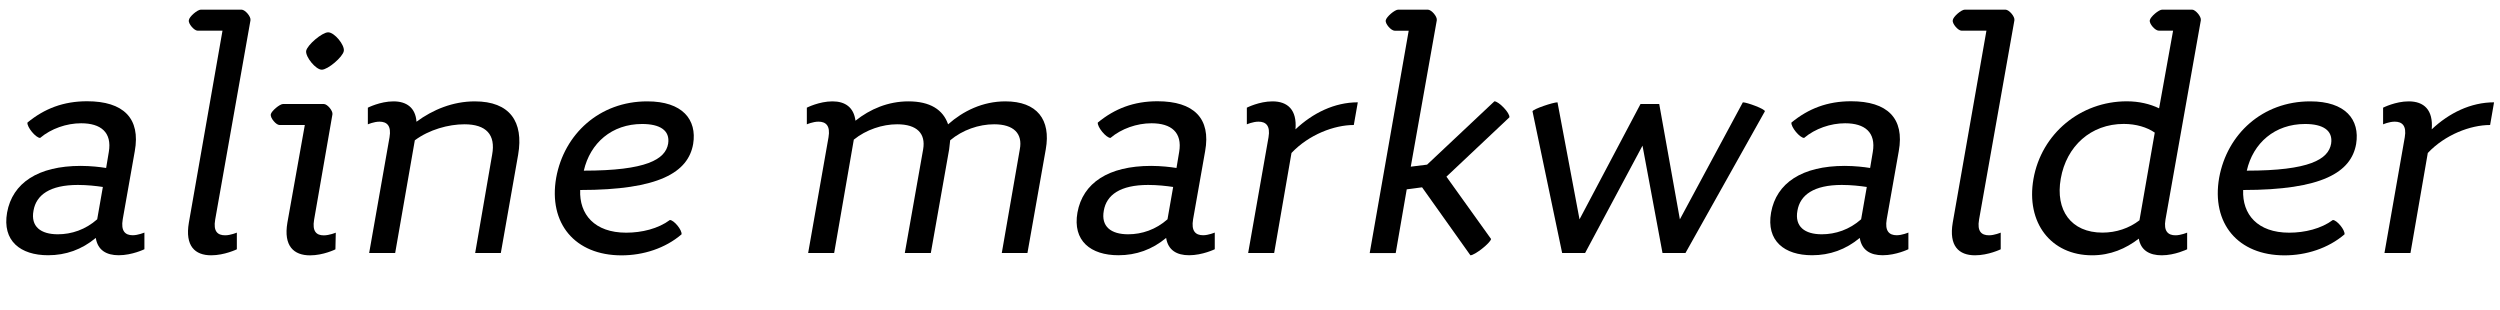 <?xml version="1.0" encoding="utf-8"?>
<!-- Generator: Adobe Illustrator 23.0.4, SVG Export Plug-In . SVG Version: 6.00 Build 0)  -->
<svg version="1.1" id="Ebene_1" xmlns="http://www.w3.org/2000/svg" xmlns:xlink="http://www.w3.org/1999/xlink" x="0px" y="0px"
	 viewBox="0 0 420 52" style="enable-background:new 0 0 420 52;" xml:space="preserve">
<style type="text/css">
	.st0{enable-background:new    ;}
</style>
<g class="st0">
	<path d="M17.83,28.22l0.45-2.69c0.56-3.3-1.34-4.82-4.65-4.82c-2.46,0-5.04,0.9-6.89,2.46c-0.73,0-2.24-1.85-2.13-2.58
		c2.86-2.35,6.05-3.58,10.02-3.58c6.1,0,9.02,2.86,8.01,8.4l-2.02,11.42c-0.34,1.96,0.39,2.69,1.68,2.69c0.9,0,1.96-0.45,1.96-0.45
		v2.8c0,0-2.07,1.01-4.31,1.01c-2.07,0-3.53-0.84-3.86-2.91c-2.35,1.96-5.04,2.91-8.01,2.91c-4.65,0-7.73-2.41-6.89-7.17
		c0.9-4.98,5.21-7.84,12.38-7.84C15.31,27.88,16.77,28.05,17.83,28.22z M9.72,39.36c2.3,0,4.65-0.78,6.61-2.52l0.95-5.43
		c-1.12-0.17-2.63-0.34-4.2-0.34c-4.7,0-7,1.68-7.45,4.31C5.12,38.08,6.86,39.36,9.72,39.36z"/>
	<path d="M37.38,5.15h-4.2c-0.56,0-1.57-1.18-1.46-1.74c0.06-0.62,1.46-1.79,2.02-1.79h6.83c0.62,0,1.62,1.18,1.51,1.79L36.15,36.9
		c-0.34,1.96,0.39,2.63,1.68,2.63c0.9,0,1.96-0.45,1.96-0.45v2.8c0,0-2.07,1.01-4.31,1.01c-2.74,0-4.42-1.57-3.75-5.49L37.38,5.15z"
		/>
	<path d="M51.21,21h-4.26c-0.56,0-1.57-1.18-1.46-1.79c0.11-0.56,1.51-1.74,2.07-1.74h6.83c0.62,0,1.57,1.18,1.46,1.74l-3.08,17.7
		c-0.34,1.96,0.39,2.63,1.62,2.63c0.95,0,2.02-0.45,2.02-0.45l-0.06,2.8c0,0-2.02,1.01-4.26,1.01c-2.74,0-4.48-1.57-3.81-5.49
		L51.21,21z M55.13,5.43c1.06,0,2.8,2.13,2.63,3.14c-0.17,1.01-2.69,3.14-3.7,3.14c-1.01,0-2.74-2.13-2.63-3.14
		C51.6,7.56,54.12,5.43,55.13,5.43z"/>
	<path d="M82.68,25.98c0.62-3.36-1.01-5.1-4.65-5.1c-2.69,0-5.94,0.9-8.34,2.69l-3.3,18.93h-4.37l3.42-19.43
		c0.34-1.96-0.45-2.63-1.68-2.63c-0.95,0-1.96,0.45-1.96,0.45v-2.8c0,0,2.07-1.06,4.31-1.06c2.18,0,3.7,1.06,3.86,3.42
		c2.74-2.02,6.1-3.42,9.8-3.42c5.88,0,8.23,3.42,7.28,8.96L84.14,42.5h-4.31L82.68,25.98z"/>
	<path d="M116.45,24.19c-0.84,4.76-5.71,7.73-18.98,7.73c-0.17,4.09,2.41,7.17,7.73,7.17c2.63,0,5.38-0.67,7.34-2.13
		c0.67,0,2.07,1.68,1.96,2.41c-2.74,2.35-6.44,3.53-10.08,3.53c-7.84,0-12.32-5.38-10.98-13.05c1.34-7.34,7.28-12.82,15.29-12.82
		C114.66,17.02,117.12,20.1,116.45,24.19z M98.08,28.67c10.53,0,13.72-1.9,14.17-4.54c0.34-2.24-1.4-3.3-4.37-3.3
		C102.79,20.83,99.15,24.02,98.08,28.67z"/>
	<path d="M171.33,25.08c0.5-2.63-1.01-4.2-4.31-4.2c-2.58,0-5.32,0.95-7.39,2.69l-0.17,1.51l-3.08,17.42h-4.37l3.08-17.42
		c0.45-2.63-1.01-4.2-4.37-4.2c-2.46,0-5.21,0.9-7.28,2.58l-3.3,19.04h-4.37l3.42-19.43c0.34-1.96-0.45-2.63-1.68-2.63
		c-0.95,0-1.96,0.45-1.96,0.45v-2.8c0,0,2.07-1.06,4.31-1.06c2.13,0,3.58,1.01,3.86,3.25c2.46-1.96,5.49-3.25,8.9-3.25
		c3.64,0,5.82,1.4,6.66,3.86c2.52-2.24,5.82-3.86,9.63-3.86c5.32,0,7.67,3.08,6.78,8.06l-3.08,17.42h-4.31L171.33,25.08z"/>
	<path d="M197.65,28.22l0.45-2.69c0.56-3.3-1.34-4.82-4.65-4.82c-2.46,0-5.04,0.9-6.89,2.46c-0.73,0-2.24-1.85-2.13-2.58
		c2.86-2.35,6.05-3.58,10.02-3.58c6.1,0,9.02,2.86,8.01,8.4l-2.02,11.42c-0.34,1.96,0.39,2.69,1.68,2.69c0.9,0,1.96-0.45,1.96-0.45
		v2.8c0,0-2.07,1.01-4.31,1.01c-2.07,0-3.53-0.84-3.86-2.91c-2.35,1.96-5.04,2.91-8.01,2.91c-4.65,0-7.73-2.41-6.89-7.17
		c0.9-4.98,5.21-7.84,12.38-7.84C195.13,27.88,196.58,28.05,197.65,28.22z M189.53,39.36c2.3,0,4.65-0.78,6.61-2.52l0.95-5.43
		c-1.12-0.17-2.63-0.34-4.2-0.34c-4.7,0-7,1.68-7.45,4.31C184.94,38.08,186.67,39.36,189.53,39.36z"/>
	<path d="M227.44,21c-3.3,0-7.56,1.62-10.47,4.7l-2.91,16.8h-4.37l3.42-19.43c0.34-1.96-0.45-2.63-1.68-2.63
		c-0.95,0-1.96,0.45-1.96,0.45v-2.8c0,0,2.07-1.06,4.31-1.06c2.52,0,4.14,1.4,3.86,4.7c2.91-2.74,6.55-4.54,10.47-4.54L227.44,21z"
		/>
	<path d="M234.89,1.62h4.98c0.62,0,1.62,1.18,1.51,1.79L237.01,28l2.74-0.34l11.31-10.64c0.73,0,2.63,1.96,2.52,2.69l-10.58,9.97
		l7.5,10.47c-0.11,0.67-2.74,2.74-3.47,2.74l-8.12-11.42l-2.58,0.34l-1.85,10.7h-4.37l6.55-37.35h-2.35c-0.62,0-1.62-1.18-1.51-1.74
		C232.93,2.8,234.33,1.62,234.89,1.62z"/>
	<path d="M283.16,42.5h-3.86l-3.36-18.03L266.3,42.5h-3.86l-4.98-23.8c0.11-0.39,3.47-1.51,4.2-1.51l3.7,19.66l10.25-19.38h3.14
		l3.47,19.38l10.58-19.66c0.67,0,3.75,1.12,3.7,1.51L283.16,42.5z"/>
	<path d="M314.18,28.22l0.45-2.69c0.56-3.3-1.34-4.82-4.65-4.82c-2.46,0-5.04,0.9-6.89,2.46c-0.73,0-2.24-1.85-2.13-2.58
		c2.86-2.35,6.05-3.58,10.02-3.58c6.1,0,9.02,2.86,8.01,8.4l-2.02,11.42c-0.34,1.96,0.39,2.69,1.68,2.69c0.9,0,1.96-0.45,1.96-0.45
		v2.8c0,0-2.07,1.01-4.31,1.01c-2.07,0-3.53-0.84-3.86-2.91c-2.35,1.96-5.04,2.91-8.01,2.91c-4.65,0-7.73-2.41-6.89-7.17
		c0.9-4.98,5.21-7.84,12.38-7.84C311.66,27.88,313.12,28.05,314.18,28.22z M306.06,39.36c2.3,0,4.65-0.78,6.61-2.52l0.95-5.43
		c-1.12-0.17-2.63-0.34-4.2-0.34c-4.7,0-7,1.68-7.45,4.31C301.47,38.08,303.21,39.36,306.06,39.36z"/>
	<path d="M333.72,5.15h-4.2c-0.56,0-1.57-1.18-1.46-1.74c0.06-0.62,1.46-1.79,2.02-1.79h6.83c0.62,0,1.62,1.18,1.51,1.79
		l-5.94,33.49c-0.34,1.96,0.39,2.63,1.68,2.63c0.9,0,1.96-0.45,1.96-0.45v2.8c0,0-2.07,1.01-4.31,1.01c-2.74,0-4.42-1.57-3.75-5.49
		L333.72,5.15z"/>
	<path d="M363.24,1.62h5.04c0.56,0,1.57,1.18,1.46,1.79L363.8,36.9c-0.34,1.96,0.45,2.63,1.68,2.63c0.9,0,1.96-0.45,1.96-0.45v2.8
		c0,0-2.07,1.01-4.26,1.01c-2.07,0-3.53-0.84-3.86-2.8c-2.18,1.68-4.76,2.8-7.84,2.8c-6.94,0-11.14-5.49-9.86-12.82
		c1.34-7.62,7.9-13.05,15.68-13.05c2.07,0,3.92,0.45,5.43,1.18l2.35-13.05h-2.41c-0.62,0-1.62-1.18-1.51-1.74
		C361.28,2.8,362.68,1.62,363.24,1.62z M353.21,39.08c2.3,0,4.48-0.73,6.22-2.07L362,22.28c-1.29-0.9-3.14-1.46-5.21-1.46
		c-5.54,0-9.63,3.75-10.58,9.18C345.26,35.33,347.95,39.08,353.21,39.08z"/>
	<path d="M395.83,24.19c-0.84,4.76-5.71,7.73-18.98,7.73c-0.17,4.09,2.41,7.17,7.73,7.17c2.63,0,5.38-0.67,7.34-2.13
		c0.67,0,2.07,1.68,1.96,2.41c-2.74,2.35-6.44,3.53-10.08,3.53c-7.84,0-12.32-5.38-10.98-13.05c1.34-7.34,7.28-12.82,15.29-12.82
		C394.04,17.02,396.5,20.1,395.83,24.19z M377.46,28.67c10.53,0,13.72-1.9,14.17-4.54c0.34-2.24-1.4-3.3-4.37-3.3
		C382.16,20.83,378.52,24.02,377.46,28.67z"/>
	<path d="M418.34,21c-3.3,0-7.56,1.62-10.47,4.7l-2.91,16.8h-4.37L404,23.07c0.34-1.96-0.45-2.63-1.68-2.63
		c-0.95,0-1.96,0.45-1.96,0.45v-2.8c0,0,2.07-1.06,4.31-1.06c2.52,0,4.14,1.4,3.86,4.7c2.91-2.74,6.55-4.54,10.47-4.54L418.34,21z"
		/>
</g>
</svg>
